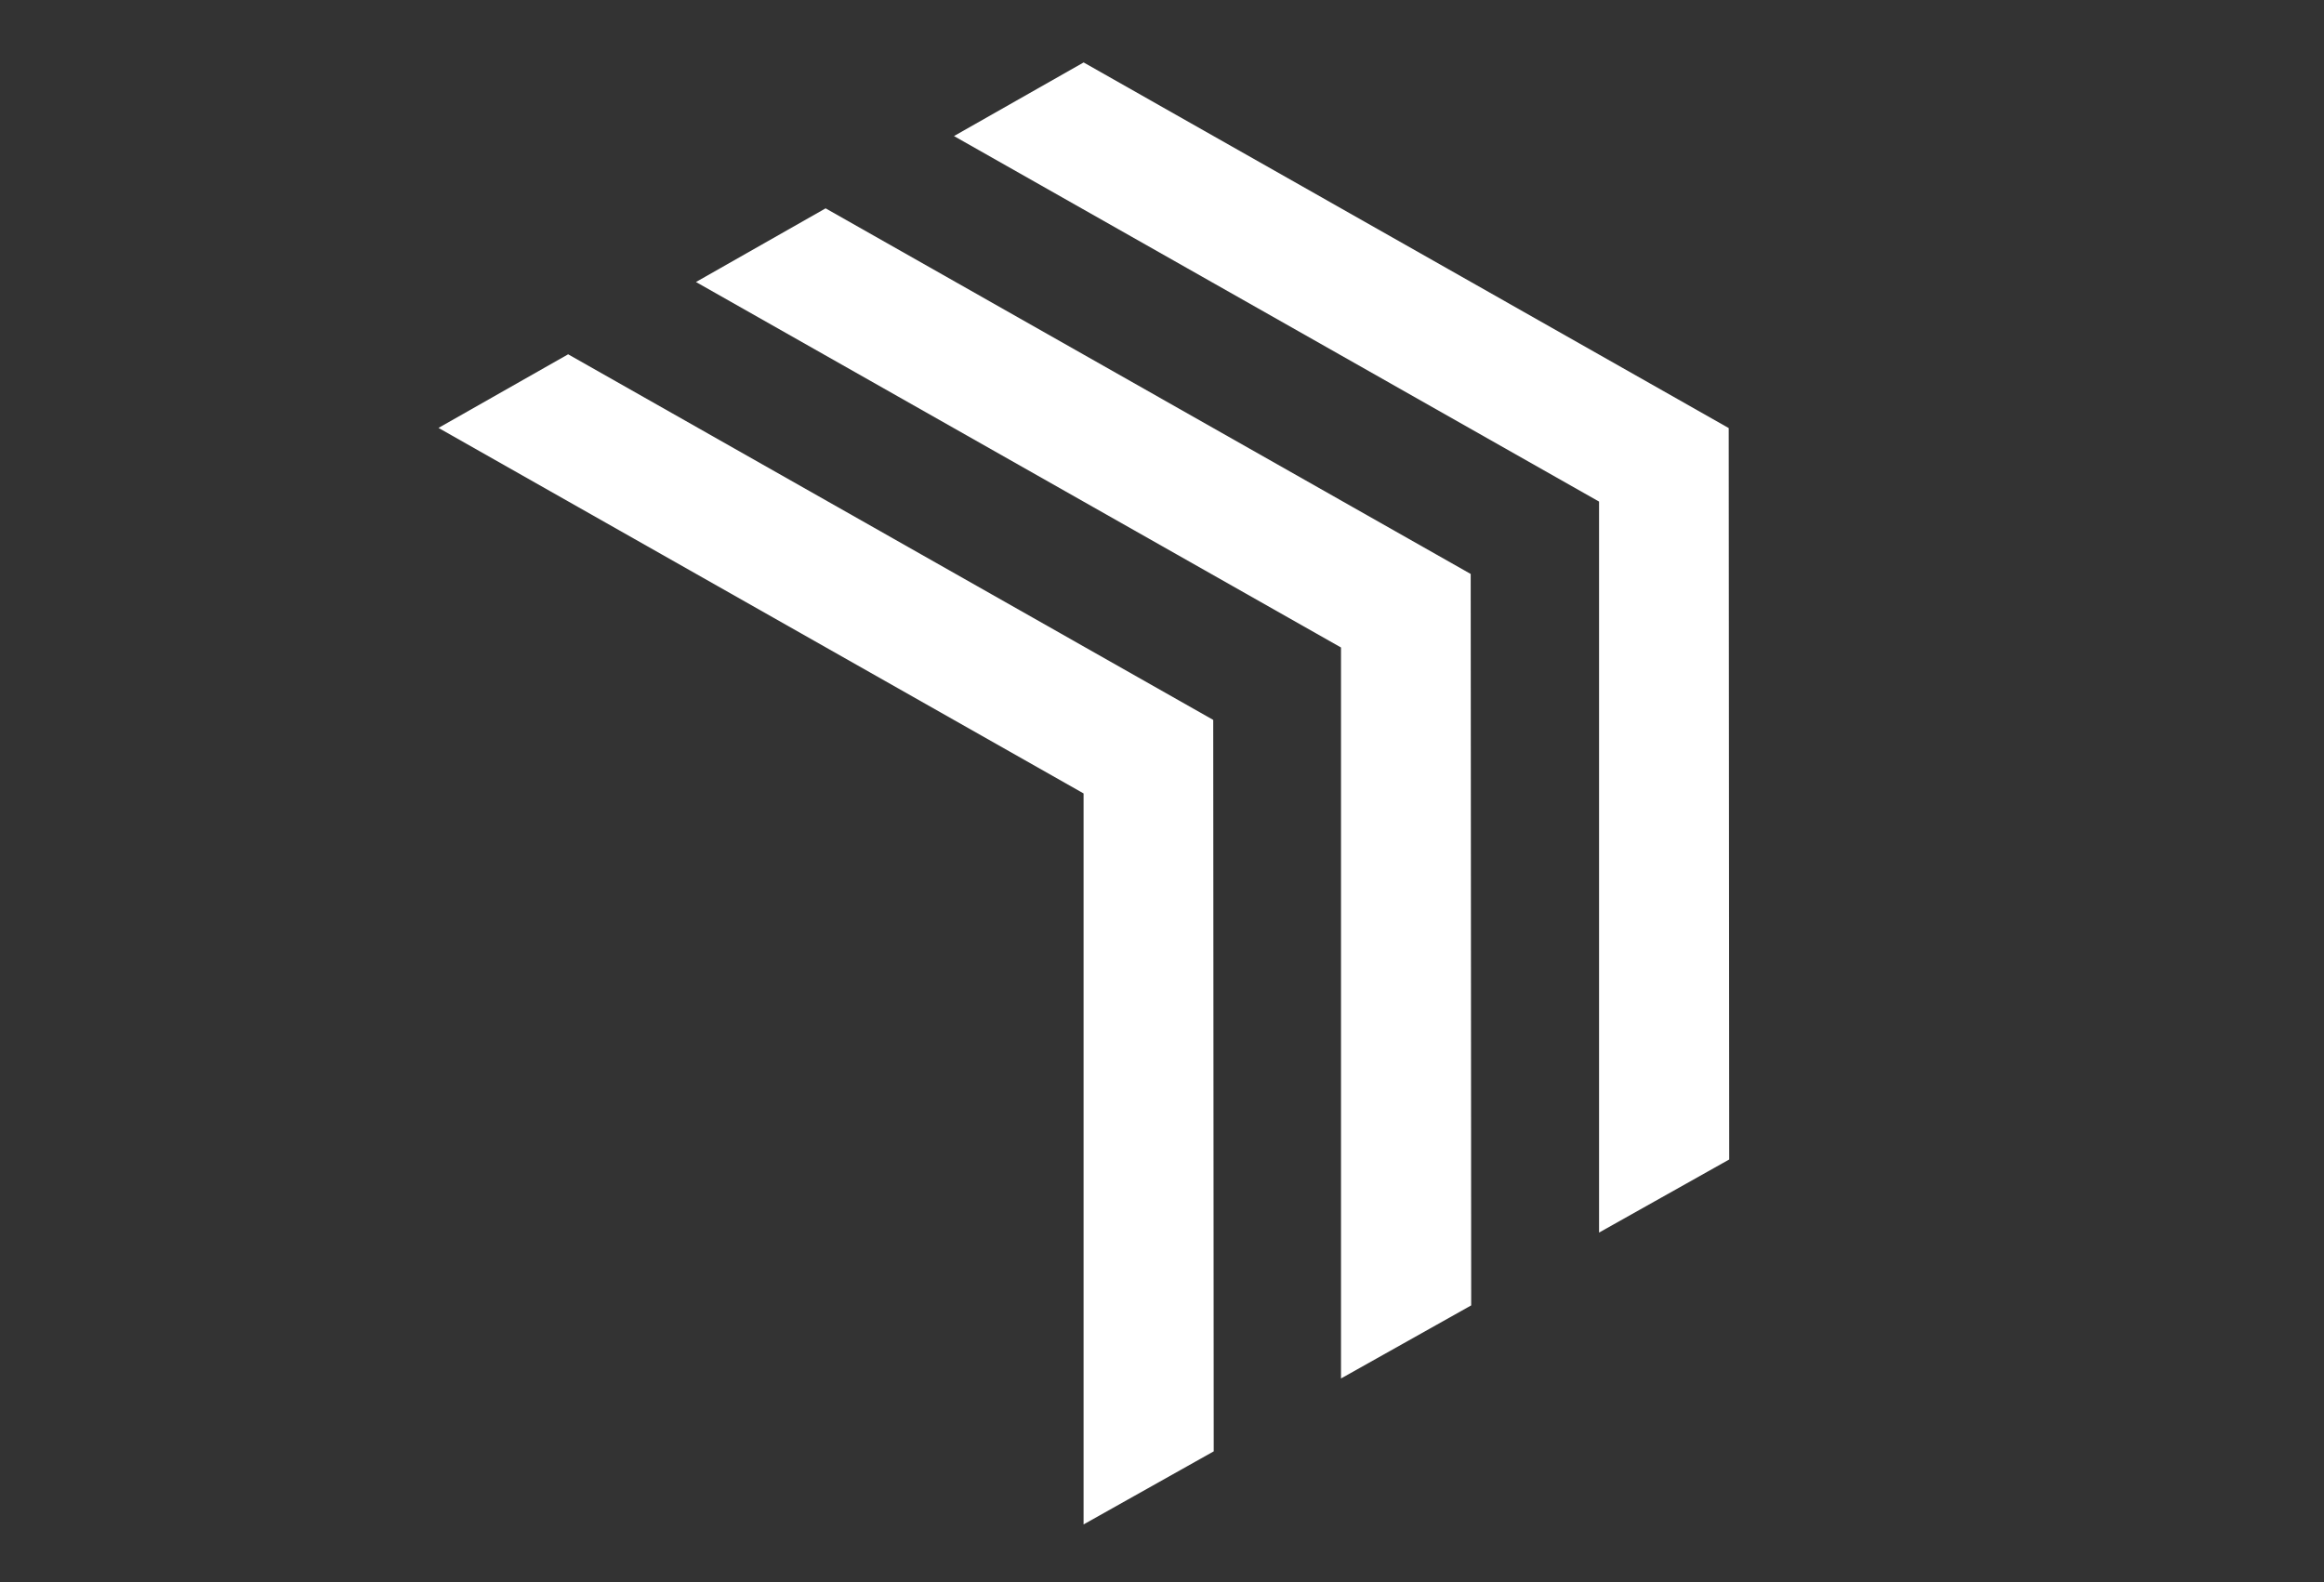 <svg width="47" height="32" viewBox="0 0 47 32" fill="none" xmlns="http://www.w3.org/2000/svg">
<rect x="0" y="0" width="47" height="32" fill="#333333" stroke="none"/>
<g clip-path="url(#clip0_4165_322)">
<path fill-rule="evenodd" clip-rule="evenodd" d="M34.971 23.452L32.339 24.93V10.145L19.293 2.752L21.915 1.263L34.961 8.658L34.971 23.452ZM27.12 27.881L29.753 26.403L29.743 11.609L16.697 4.214L14.075 5.704L27.12 13.096V27.881ZM21.914 30.833L24.546 29.355L24.536 14.561L11.49 7.166L8.868 8.655L21.914 16.048V30.833Z" fill="white"/>
</g>
<defs>
<clipPath id="clip0_4165_322">
<rect width="44.438" height="32" fill="white" transform="translate(2)"/>
</clipPath>
</defs>
</svg>
